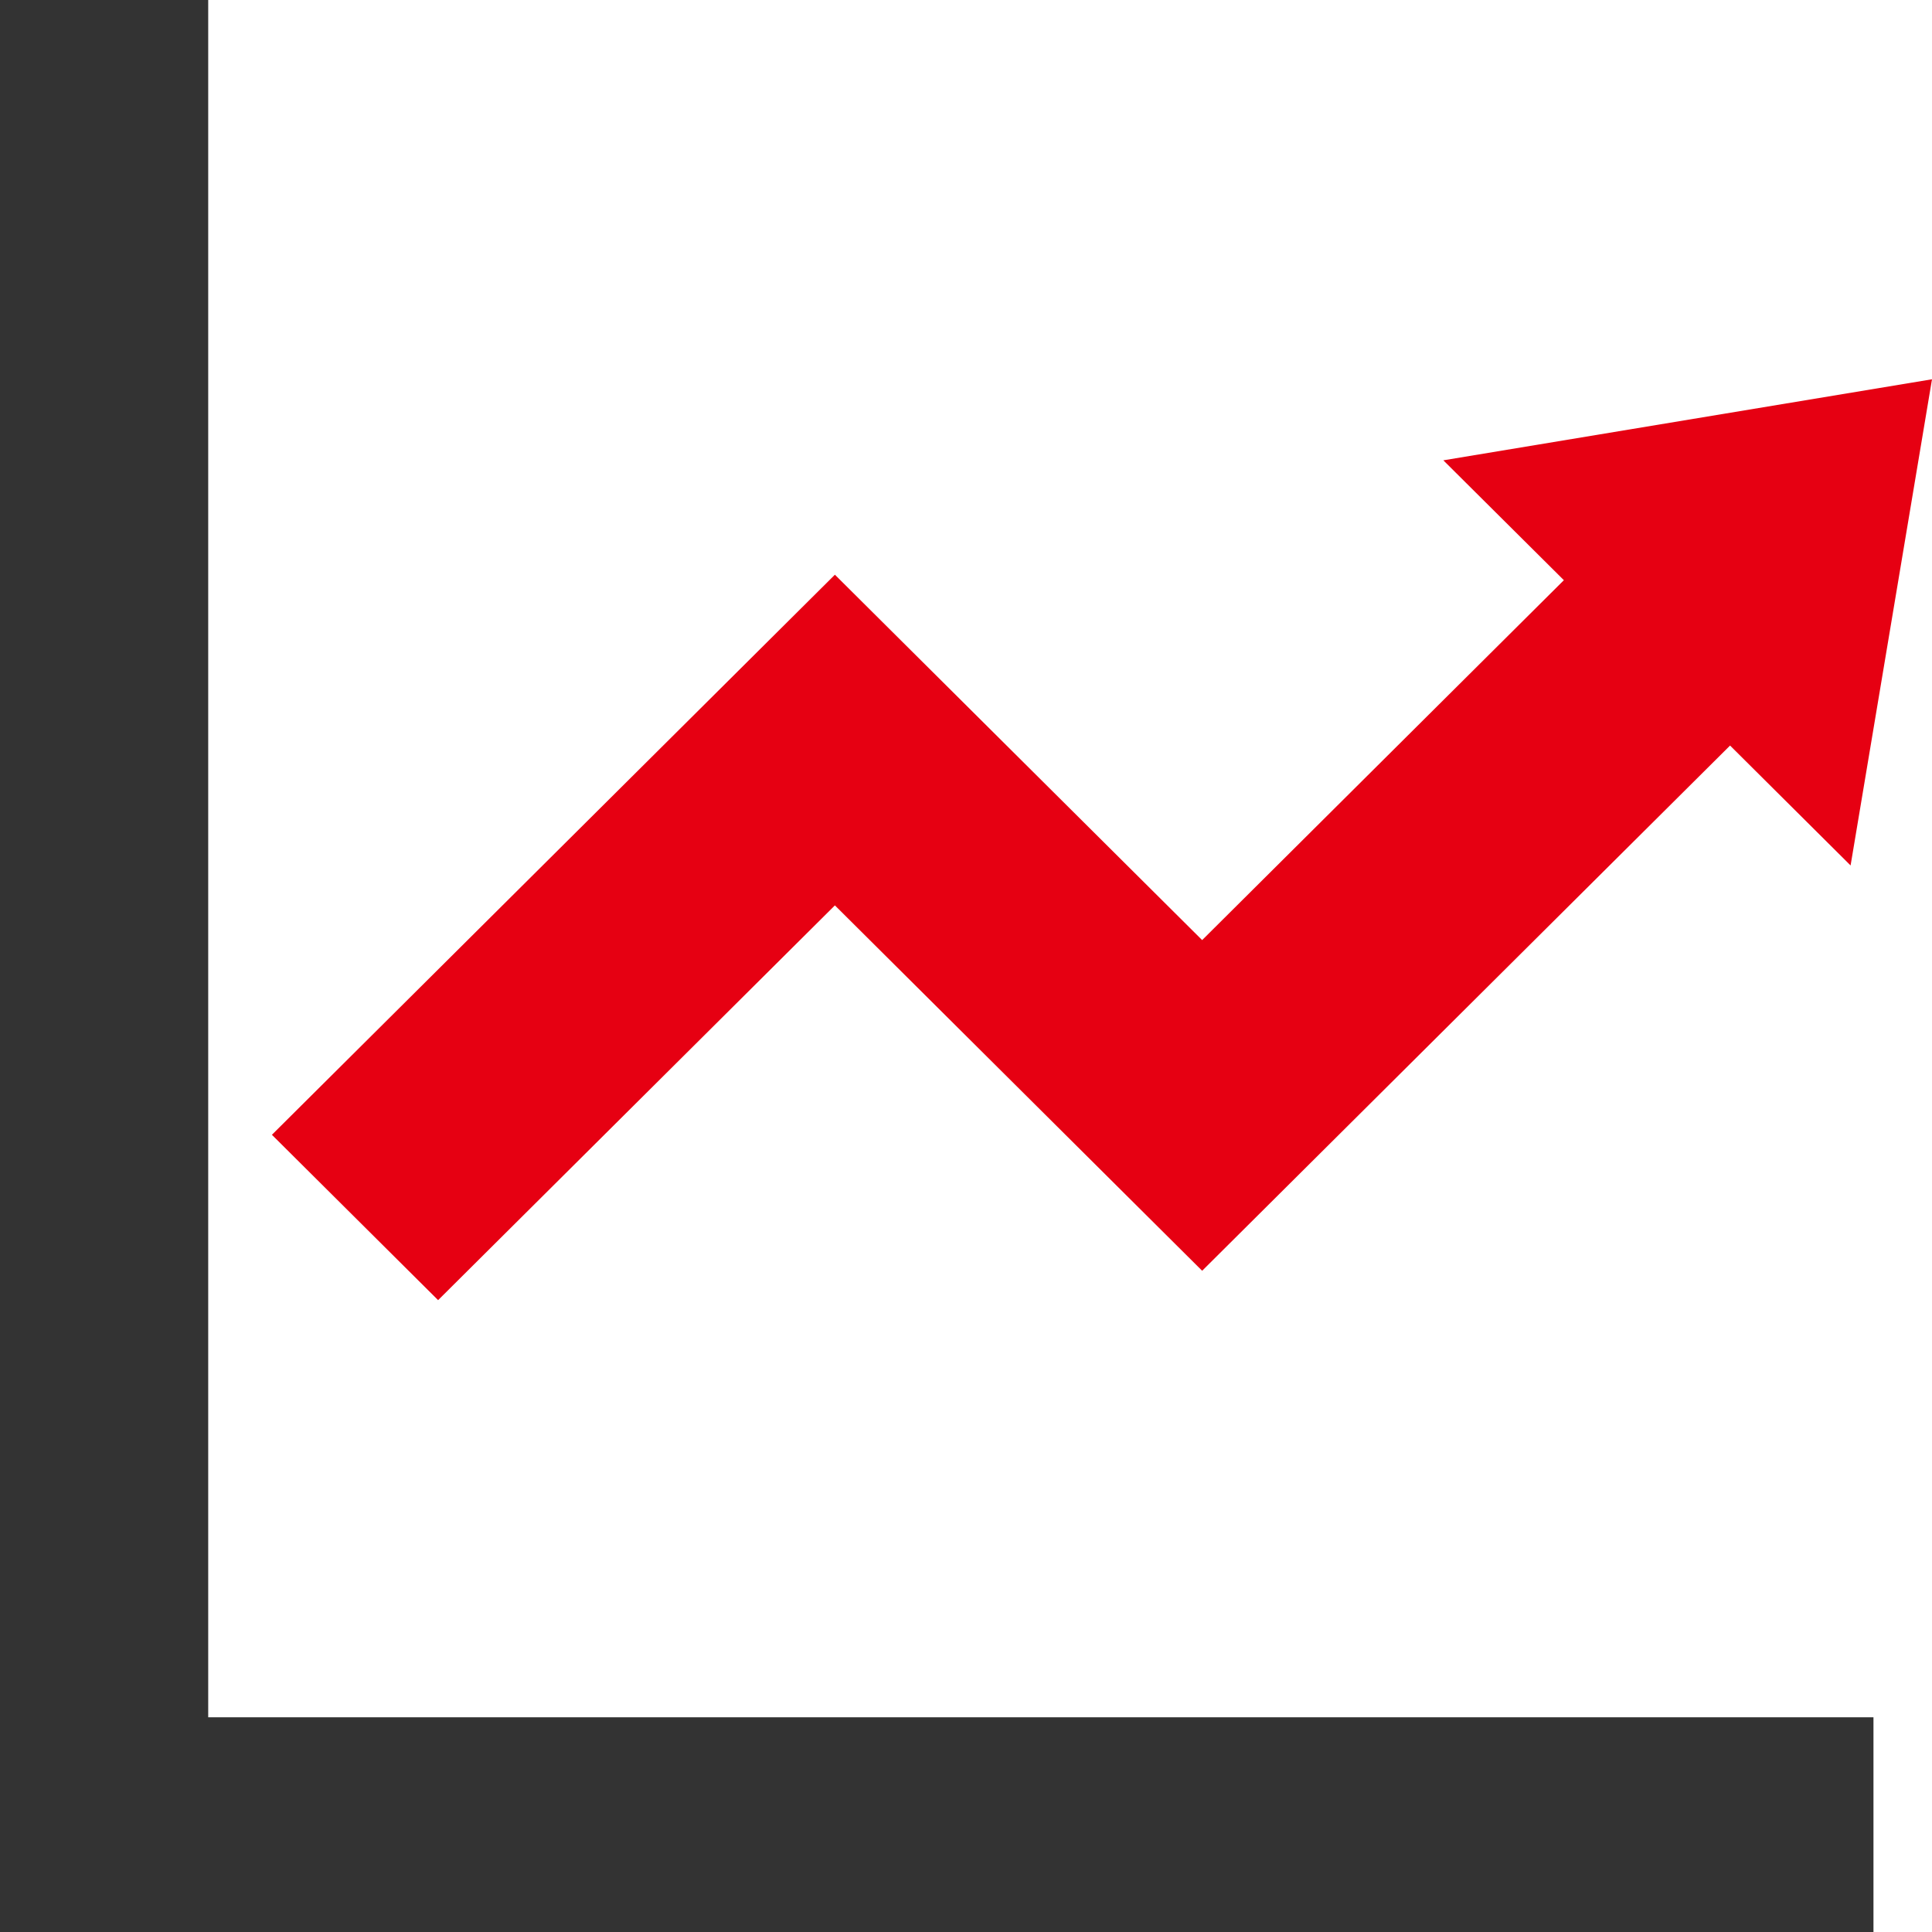 <svg xmlns="http://www.w3.org/2000/svg" width="66.541" height="66.541" viewBox="0 0 66.541 66.541">
  <defs>
    <style>
      .a {
        fill: #333;
      }

      .b {
        fill: #e60012;
      }
    </style>
  </defs>
  <g>
    <polygon class="a" points="7.171 59.146 7.171 2.154 7.171 0 0 0 0 2.154 0 59.146 0 64.387 0 66.541 2.089 66.541 7.171 66.541 62.436 66.541 64.525 66.541 64.525 59.146 62.436 59.146 7.171 59.146"/>
    <polygon class="b" points="28.755 31.183 41.404 43.767 59.586 25.678 63.737 29.808 66.541 13.063 49.711 15.854 53.862 19.983 41.404 32.378 28.755 19.794 9.365 39.084 15.089 44.779 28.755 31.183"/>
  </g>
</svg>
